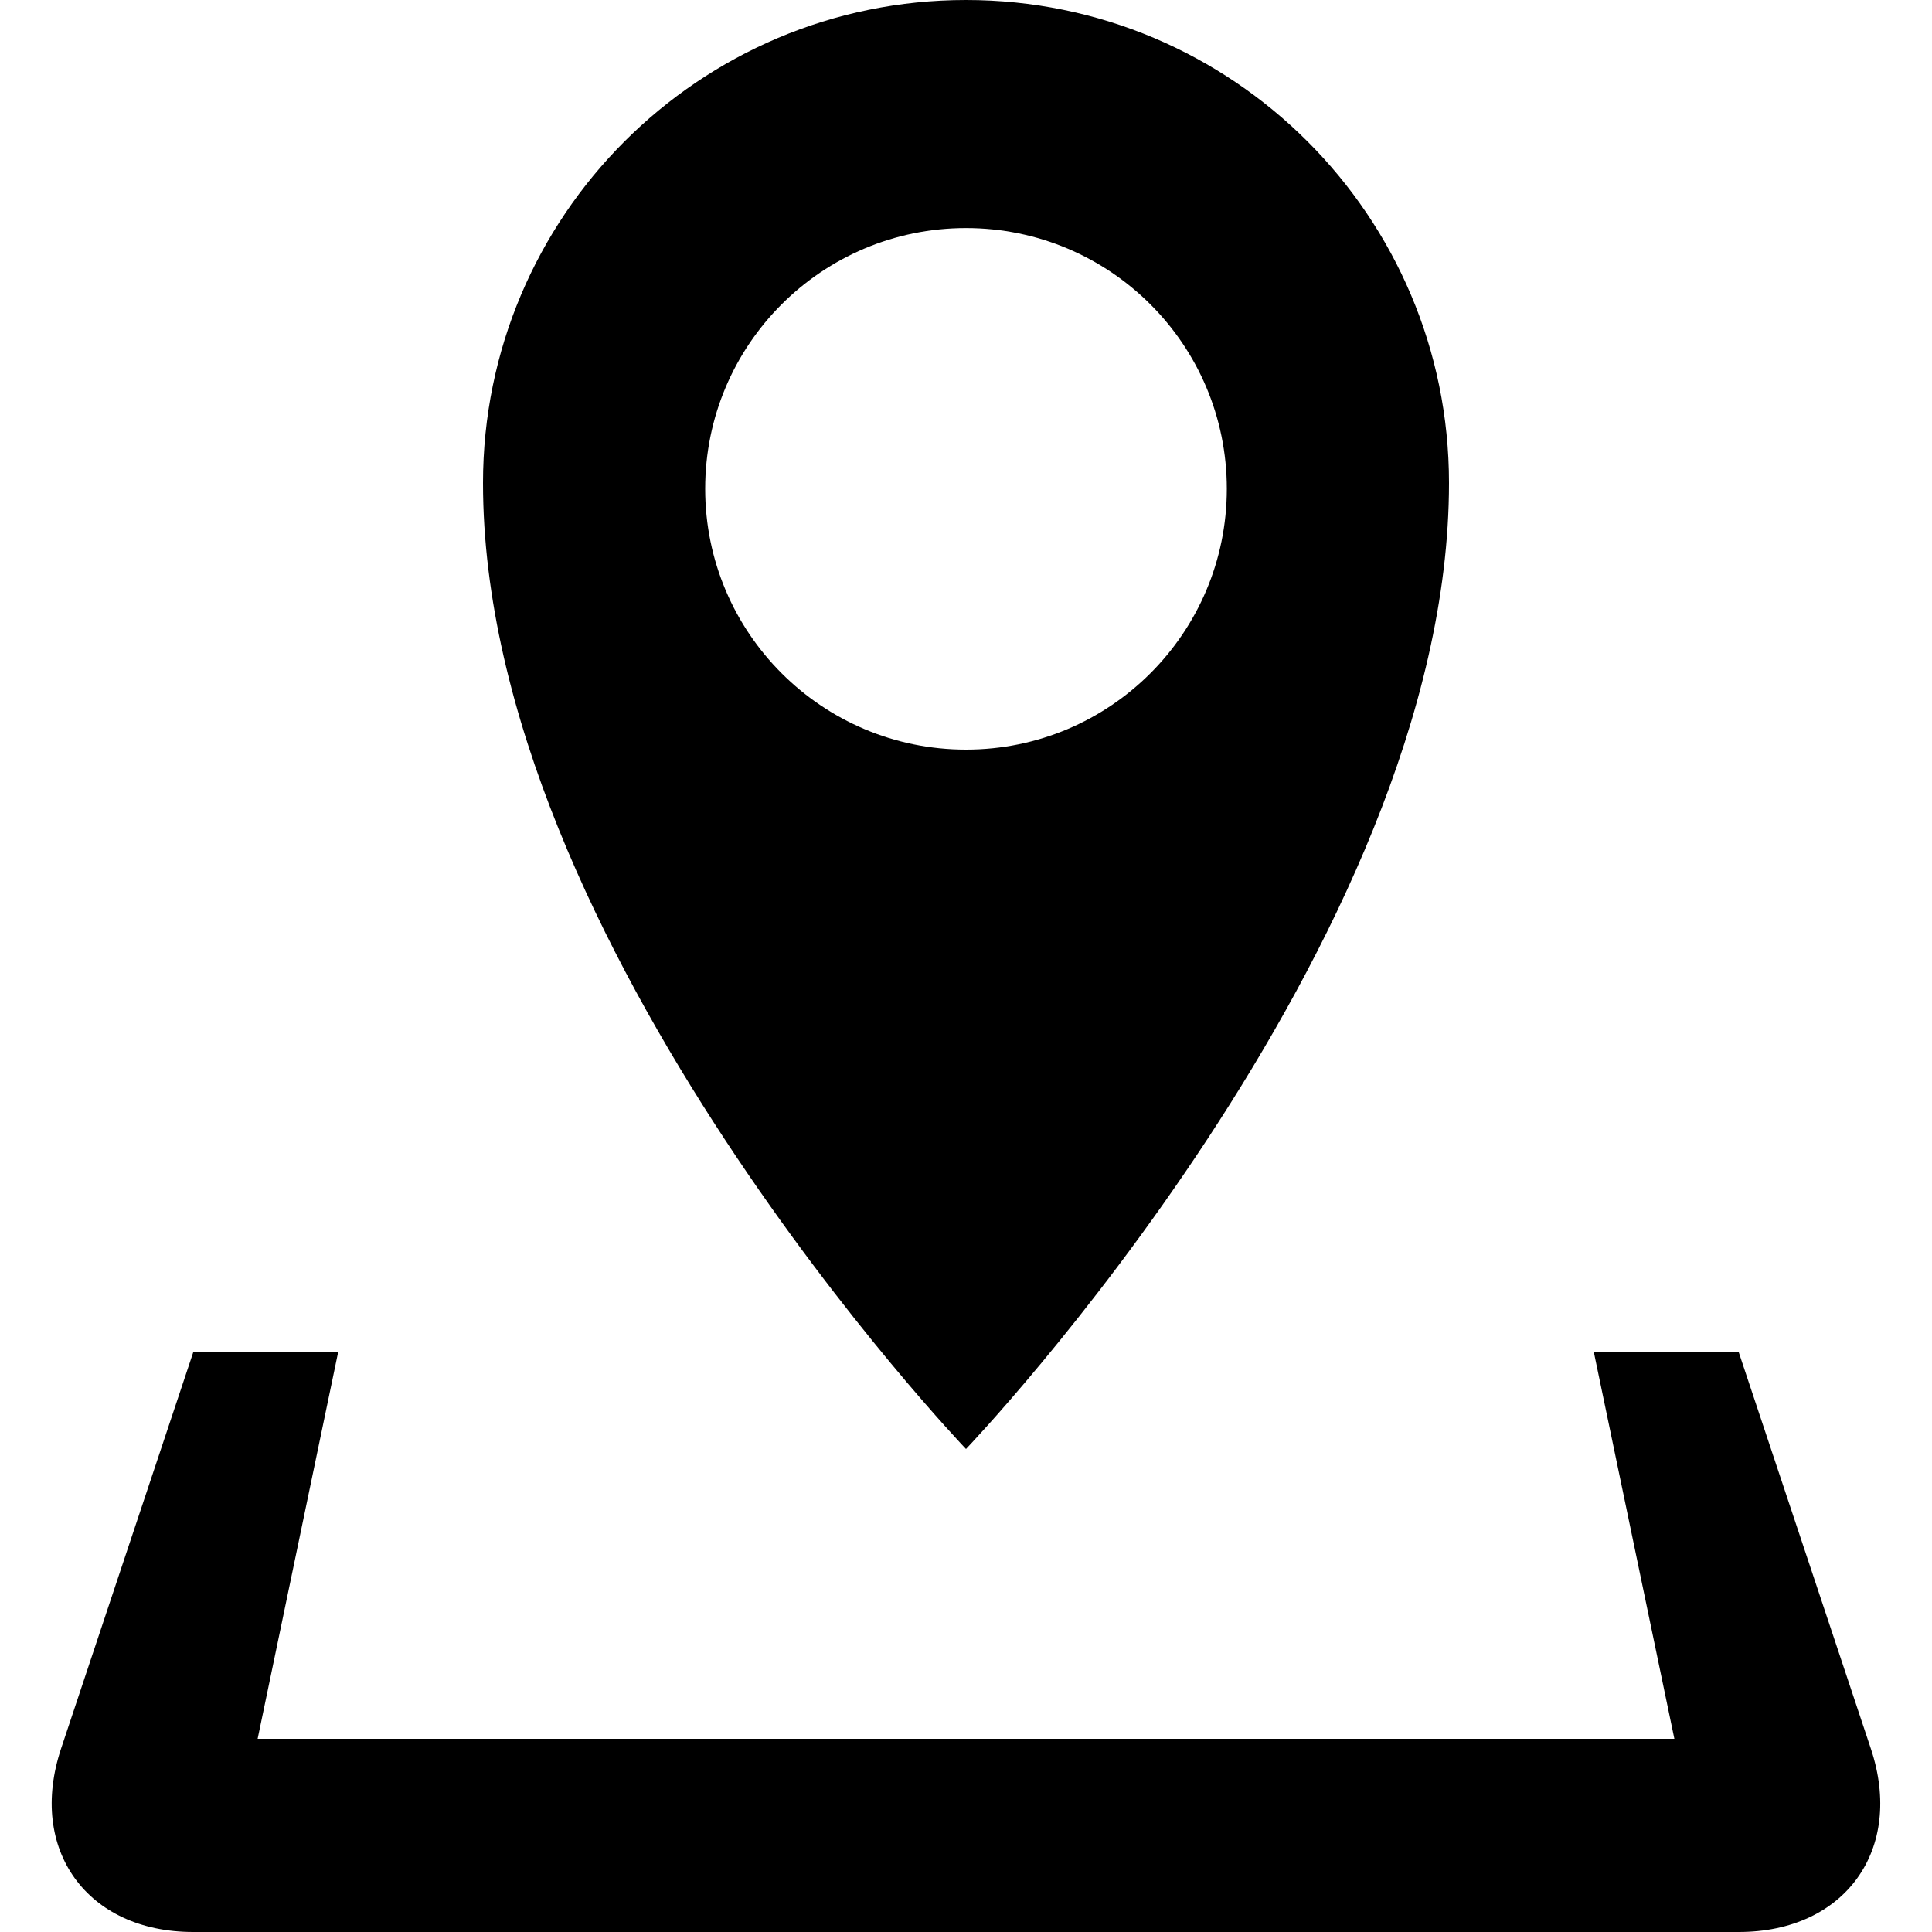 <?xml version="1.0" encoding="iso-8859-1"?>
<!-- Generator: Adobe Illustrator 18.1.0, SVG Export Plug-In . SVG Version: 6.00 Build 0)  -->
<!DOCTYPE svg PUBLIC "-//W3C//DTD SVG 1.1//EN" "http://www.w3.org/Graphics/SVG/1.1/DTD/svg11.dtd">
<svg version="1.1" id="Location" xmlns="http://www.w3.org/2000/svg" xmlns:xlink="http://www.w3.org/1999/xlink" x="0px" y="0px"
	 viewBox="0 0 20 20" style="enable-background:new 0 0 20 20;" xml:space="preserve">
<path d="M19.367,18.102L18,14h-1.5l0.833,4H2.667L3.5,14H2l-1.368,4.102C0.285,19.146,0.9,20,2,20h16
	C19.1,20,19.715,19.146,19.367,18.102z M15,5c0-2.761-2.238-5-5-5S5,2.239,5,5c0,4.775,5,10,5,10S15,9.775,15,5z M7.3,5.06
	c0-1.491,1.208-2.699,2.7-2.699s2.7,1.208,2.7,2.699c0,1.492-1.209,2.7-2.7,2.7S7.3,6.551,7.3,5.06z"/>
</svg>
